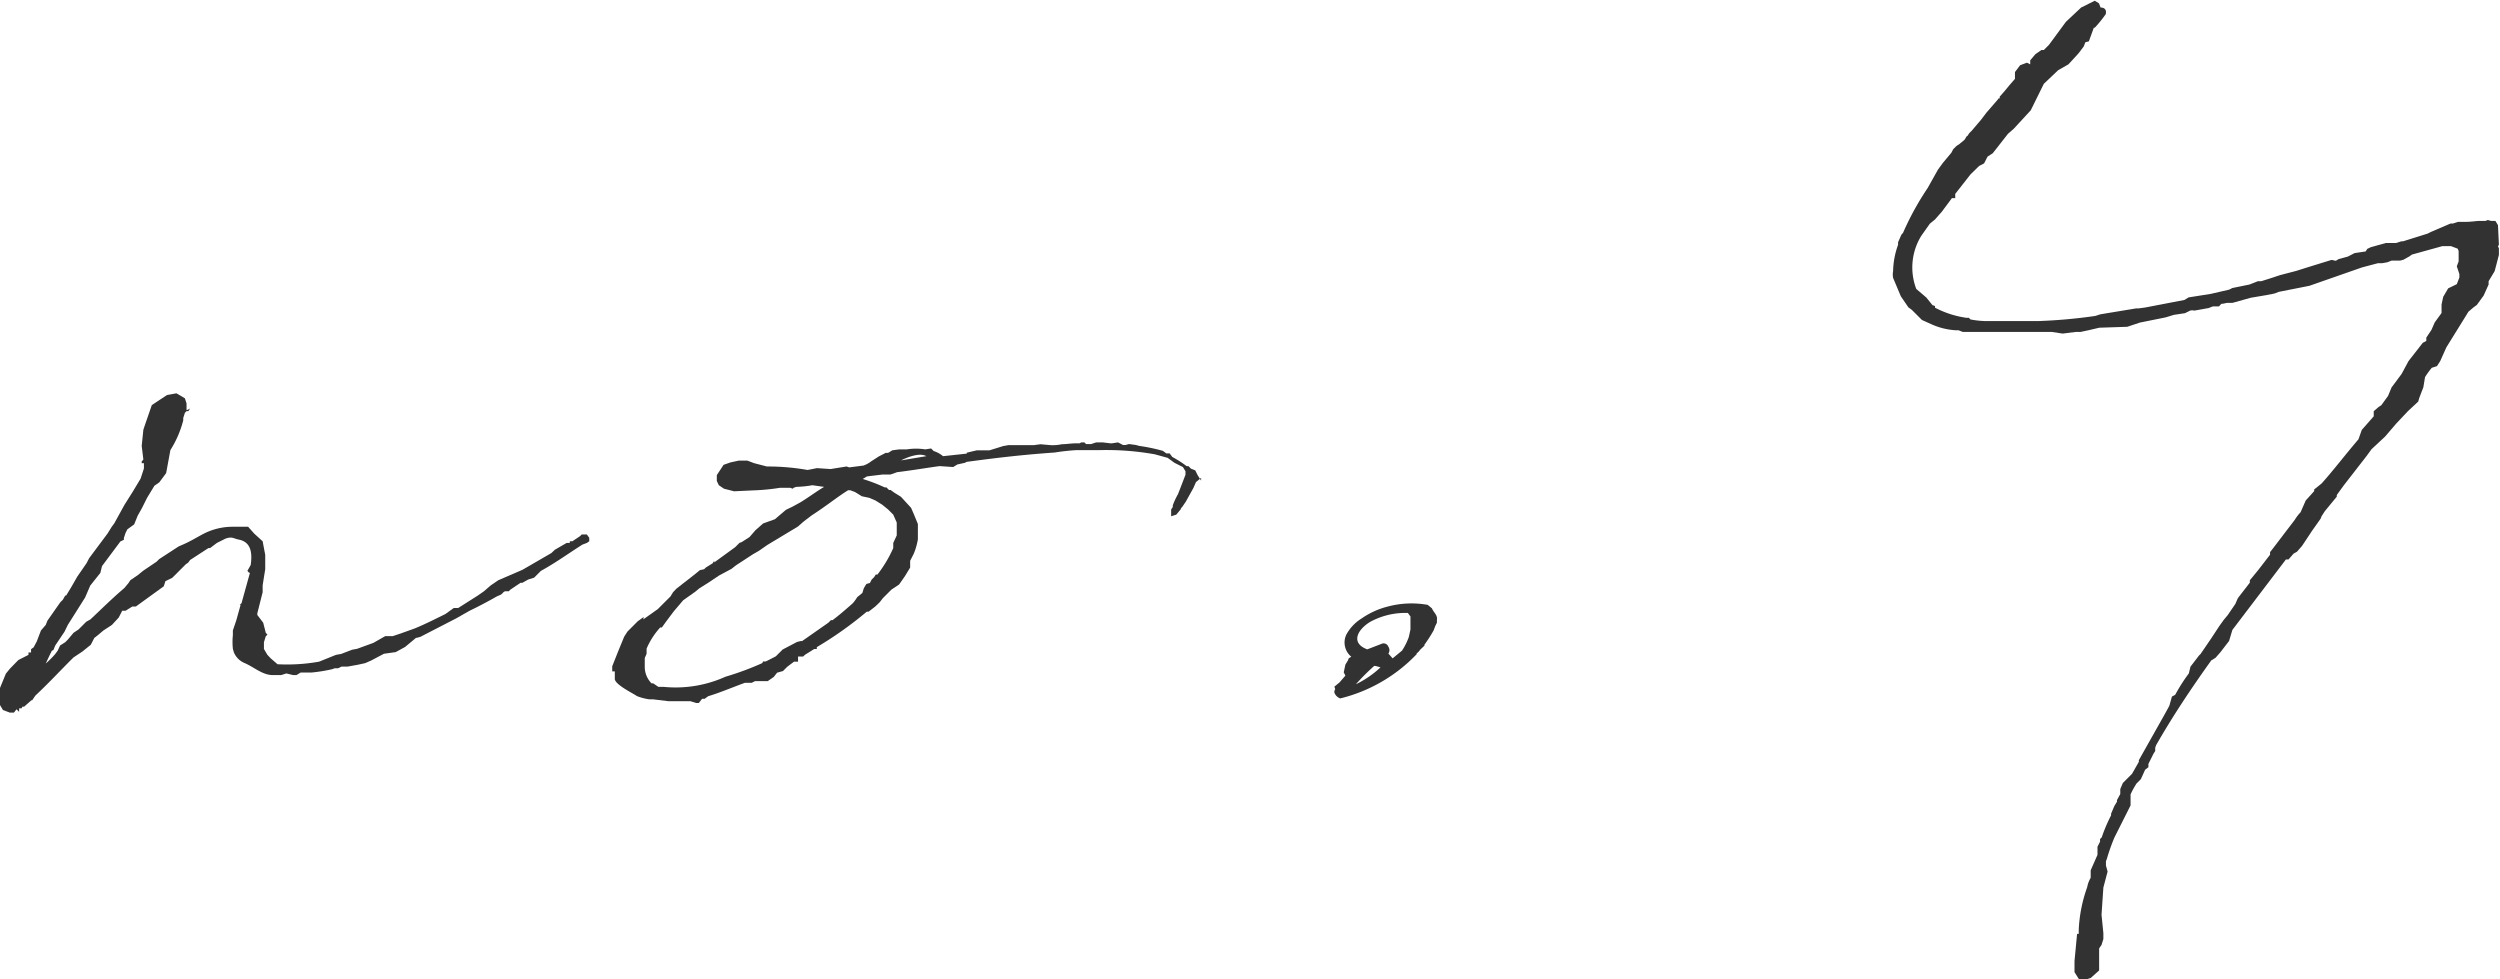 <svg xmlns="http://www.w3.org/2000/svg" width="136.02" height="53.27" viewBox="0 0 136.02 53.27"><defs><style>.cls-1{fill:#323232;}</style></defs><title>txt_no4</title><g id="レイヤー_2" data-name="レイヤー 2"><g id="レイヤー_1-2" data-name="レイヤー 1"><path class="cls-1" d="M3.42,32.63l.13-.23.05,0,.28-.46.32-.56.51-.74.14-.27,1-1.34.23-.37.14-.19.55-1,.46-.73.42-.7.18-.55V25.2H7.71v-.09L7.8,25l-.09-.74.09-.88.09-.27.37-1.07.83-.55.51-.09.46.27.09.28v.37l.19-.09-.09.14h-.1l-.09.09-.09.28s0,.09,0,.13a5.64,5.64,0,0,1-.7,1.62l-.23,1.25-.37.5-.27.19L8,27.09l-.28.56-.23.41-.19.47-.37.27L6.83,29l-.09.27v.1l-.19.09-1,1.34-.09.37-.55.69-.28.65L3.69,34l-.18.37L3,35.13v0l-.09.23-.09.05-.14.28-.19.41A5.12,5.12,0,0,0,3,35.59l.14-.19,0,0,.13-.28.28-.18.14-.14L4,34.43l.27-.18.42-.42.23-.13c.6-.56,1.2-1.16,1.85-1.71L7,31.71l.09-.14.41-.28.28-.23.74-.5.14-.14,1.06-.69.23-.1c.42-.18.78-.41,1.15-.6a3.44,3.44,0,0,1,1.53-.37v0l.87,0,.33.37.46.42.14.74v.32l0,.46-.09.56-.05.32v.37L14,33.37v.09l.32.42.14.55.09.1-.09.09-.1.32v.37l.19.32.18.19.37.32A9.9,9.9,0,0,0,17.36,36l.92-.37.28-.05.6-.23.27-.05.88-.32.65-.37.41,0,.42-.14.78-.28c.56-.23,1.11-.51,1.66-.78l.46-.33.24,0L26,32.4l.33-.23.37-.32.41-.28L28.43,31,30,30.09l.19-.18.64-.37H31v-.09h.14l.42-.28.09-.09h.28l.13.18v.19l-.13.09-.24.09c-.73.46-1.47,1-2.26,1.43l-.37.37-.32.1-.32.18h-.1l-.55.37-.09.09-.19,0a.21.21,0,0,0-.13.09l-.1.09-.23.1h0c-.47.27-1,.55-1.48.78l-.74.42-1.94,1-.18.05-.05,0-.6.5-.51.28-.64.09-.7.37-.32.14-.41.09-.56.1-.32,0-.19.09-.18,0-.14.05a8.55,8.55,0,0,1-1.11.18l-.6,0-.23.14-.18,0-.37-.09-.28.09-.37,0h-.09c-.55,0-1-.42-1.52-.65a1.07,1.07,0,0,1-.6-.6l-.05-.18a3.54,3.54,0,0,1,0-.74V34.3l.19-.56.23-.83h-.05l.1-.09.46-1.66h-.05l-.09-.1.18-.32c.1-.69,0-1.25-.64-1.38-.28-.05-.37-.19-.74-.05l-.46.23-.37.28c-.05,0-.05,0-.09,0l-1,.65-.1.14-.13.09-.74.74-.37.18-.09.28L7.39,33l-.19,0-.37.23-.18,0-.19.37L6.09,34,6,34.06l-.37.24-.32.27-.18.14-.19.37-.46.37L4,35.77c-.7.69-1.34,1.39-2.08,2.08l-.19.28,0-.05-.42.37s0,0-.09,0l-.05.09-.13,0,0,.1v.09l-.14-.14-.14.18-.23,0-.37-.14L0,38.36v-.93l.32-.78.23-.28L1,35.91l.55-.28V35.5h.05l.09,0v-.18l.14-.1L2,34.9l.23-.6L2.49,34l.09-.23.7-1Z"/><path class="cls-1" d="M49.71,30.14l-.19.37c0,.09,0,.23,0,.37l-.28.46-.32.46-.42.28-.46.46-.18.23-.24.23-.36.28-.1,0a20.25,20.25,0,0,1-2.72,1.93v.1h-.14l-.51.32v0l-.09.09h-.18s0,0-.1,0V36H43.2l-.37.28h0l-.23.23-.32.09-.18.23-.33.23-.18,0-.51,0-.18.09-.28,0h-.09c-.74.27-1.39.55-2,.73l-.19.14-.14,0-.18.23-.14,0-.32-.1h-.33l-.87,0-.83-.1v0c-.05,0-.14,0-.19,0a2.79,2.79,0,0,1-.69-.18c-.19-.14-1.16-.6-1.2-.92v-.42l-.14,0,0-.28.33-.83.32-.78.18-.28.56-.56.32-.23L35,33.7l.79-.56.69-.69.14-.23.18-.19,1-.78.28-.23.23-.05.09-.09.37-.23.09-.14,0,.09L40,29.77l.23-.23.13-.05.42-.27.32-.37.42-.37.64-.23.6-.51.37-.18.42-.23c.46-.28.88-.6,1.29-.84l-.64-.09a5.84,5.84,0,0,1-.88.09l-.14.05-.05.05L43,26.54h-.56a11.55,11.55,0,0,1-1.43.14H41l-1.06.05-.55-.14-.28-.19L39,26.17l0-.32.37-.56.37-.13.46-.1.46,0,.37.14.69.18a12.56,12.56,0,0,1,2.22.19l.51-.1.74.05.87-.14.14.05.78-.1a1.46,1.46,0,0,0,.42-.23l.42-.27.37-.19.13,0,.23-.14.37-.05.42,0a3.17,3.17,0,0,1,1,0l.32-.05.14.14a1.53,1.53,0,0,1,.51.28l1.29-.14,0-.05.55-.13.69,0,.74-.23.28-.05.46,0h.92l.37-.05.56.05h0a2.39,2.39,0,0,0,.6-.05c.23,0,.51-.05.79-.05l.18,0,.09-.05H59l.09.09h.28l.27-.09H60l.41.05h.09l.33-.05.27.14h.14l.19-.05.37.05.18.05a9.86,9.86,0,0,1,1.29.27l.19.14h.18l.14.19a6,6,0,0,1,.78.5h.1l.14.14.23.09.14.28.18.28V26l-.28.23-.14.32-.41.74-.19.28v0s-.09.09-.09.14L64,28l-.28.09v-.37l.09-.14v-.09a4,4,0,0,1,.28-.6l.09-.23.32-.83c0-.05,0-.09,0-.19l-.14-.23-.46-.23-.37-.27-.69-.19a14.93,14.93,0,0,0-3-.23h-.69l-.56,0a11.3,11.3,0,0,0-1.2.13c-2,.14-3.46.33-4.8.51l-.09.05-.41.09-.23.14-.74-.05c-.74.1-1.48.23-2.31.33l-.37.13H48l-.83.1-.23.14a9.22,9.22,0,0,1,1.2.46h.09l.14.14.09,0,.19.14.37.23.55.6.14.32.23.56,0,.83A3.51,3.51,0,0,1,49.71,30.14Zm-1.11-.32v-.28l.19-.41,0-.65v-.05L48.6,28l-.28-.28L48,27.46l-.37-.23-.32-.14L46.89,27l-.37-.23-.27-.1a.19.19,0,0,1-.1,0c-.6.37-1.15.83-2,1.38l-.42.32-.32.28-1.66,1-.46.32-.33.19-.92.6,0,0-.24.19-.69.37-.55.37-.51.32-.23.19-.65.46,0,0-.51.6-.42.56-.23.32s0,0-.09,0a4.13,4.13,0,0,0-.74,1.15v.09l0,.19-.1.23v.28l0,.09,0,.14a1.28,1.28,0,0,0,.37.87h.09l.28.19c.09,0,.18,0,.28,0a6.58,6.58,0,0,0,3.37-.55,15.91,15.91,0,0,0,2-.74l.05-.09h.14l.55-.28.37-.37.78-.41.19-.05h.09l1.43-1,.14-.14.09,0c.37-.28.74-.6,1.11-.93l.14-.18.09-.14.28-.23L47,32l.14-.23.19-.05.09-.18.14-.14.09-.14h.09A6.93,6.93,0,0,0,48.6,29.82Zm1.8-5c-.32-.19-.92,0-1.38.23Z"/><path class="cls-1" d="M73.38,35.82l.14-.09a1,1,0,0,1-.27-1.2,2.36,2.36,0,0,1,.83-.88A4.37,4.37,0,0,1,75.51,33a5,5,0,0,1,2.17-.09l.23.19c.09.23.32.36.27.64l0,.14-.09.18L78,34.3a7.8,7.8,0,0,1-.5.78v.05l-.19.18c-.09.09-.14.19-.23.23v.05A8.56,8.56,0,0,1,72.92,38a.53.53,0,0,1-.32-.32c0-.05,0-.14.05-.18l-.05-.14.28-.23.32-.37v0l-.09-.18.09-.42.14-.23v0Zm1.39.41a11.69,11.69,0,0,0-1,1,5.28,5.28,0,0,0,1.34-.92C75,36.28,74.86,36.23,74.77,36.23Zm1-.41.51-.42a3.4,3.4,0,0,0,.37-.74l.09-.41V34l0-.09v-.1l0-.27-.14-.19-.28,0a4,4,0,0,0-1.8.5c-.73.47-1,1.16-.13,1.48l.83-.32a.28.28,0,0,1,.32.18v0a.33.33,0,0,1,0,.37Z"/><path class="cls-1" d="M116,42.1l.37-.65,0-.09,1.38-2.45.28-.51.14-.5.18-.1,0,0a9.15,9.15,0,0,1,.74-1.16l.09-.37.46-.6.09-.09.6-.88.42-.64.23-.32.23-.28.41-.6.14-.32.65-.84,0-.13.46-.56.64-.83,0-.14.18-.23.7-.92.46-.6a2.34,2.34,0,0,1,.32-.42l.28-.64.46-.51,0-.09.41-.33c.65-.73,1.29-1.57,2-2.4v0l.18-.51.65-.74v-.28l.27-.23.14-.09.37-.51.19-.46.55-.74.37-.69.78-1,.19-.1v-.18l.28-.42.18-.41.37-.51v-.37l0-.09.09-.42.27-.46.47-.23,0,0,.14-.36v-.19l-.14-.42.1-.27,0-.33v-.23l-.05-.13-.37-.14-.46,0-1.66.46-.14.1-.32.18-.19.05h-.46l-.23.09-.28.05h-.23l-.87.23-2.86,1-1.67.33-.23.09-.46.09-.83.14-1,.28-.27,0c-.09,0-.19.05-.33.05l-.13.14h-.33l-.23.09-.78.14a.45.45,0,0,0-.23,0l-.28.14-.6.09-.46.14-1.39.28-.69.23-1.52.05-.6.14-.42.09h-.27l-.7.09-.6-.09h-1.47c-1,0-2,0-3,0l-.1,0h-.27l-.23-.09-.14,0a3.77,3.77,0,0,1-1.34-.33l-.51-.23-.41-.41s0,0-.14-.14l-.19-.14-.41-.6-.42-1a1,1,0,0,1,0-.37,4.42,4.42,0,0,1,.27-1.43l0-.14.18-.41.09-.1a15.31,15.31,0,0,1,1.34-2.44l.56-1,.27-.37.46-.55.1-.19.18-.18.14-.09.28-.23c.09-.1.09-.19.18-.23l.09-.14.14-.14.51-.6.28-.37.64-.74h0s0-.05.09-.05V5.26l.28-.32.23-.28.32-.37,0,0v-.1l0-.27.28-.37.37-.14.18.09V3.28l.28-.33.33-.23.13,0h0l.28-.28.92-1.25.83-.78.74-.37.23.14.09.23,0,0h0c.23,0,.33.13.28.36a6.74,6.74,0,0,1-.6.74h-.05l-.27.74-.19.05-.09.23-.28.37-.55.6-.56.32-.78.74L110.49,6l-.92,1-.32.28-.83,1.06-.28.18-.19.37-.27.14-.47.46-.83,1.06v.23h-.18l-.55.74-.37.42-.28.23-.46.65a3.28,3.28,0,0,0-.28,2.9l.55.47.33.41.14.05v.09a5.23,5.23,0,0,0,1.7.55l.14,0,.09.09a4.85,4.85,0,0,0,.88.09h1.48l.18,0,.23,0h.88a28.43,28.43,0,0,0,3.14-.28l.28-.09,1.94-.32h.13l.37-.05,2.13-.41.23-.14,1.2-.19,0,0,1-.23.18-.09.93-.19.46-.18h.18l.6-.19.42-.14.88-.23.73-.23,1.2-.37.23.05.14-.09.51-.14.37-.19.6-.09.09-.14.19-.09.32-.09.51-.14h.55l.28-.09.09,0,1.34-.42.18-.09,1.07-.46h.13l.28-.09h.42c.32,0,.55-.05.74-.05l.32,0,.14-.05.18.05.23,0,.14.23.05,1.06-.05.1.05.09v.37l-.23.88-.33.55v.18l-.27.6-.37.51-.19.14-.27.23-.14.23-1.06,1.71-.33.74-.18.28-.28.09a4.5,4.5,0,0,0-.37.51l-.09.55-.23.6-.05.18-.55.51-.65.69-.6.7-.74.69-.27.37-1.25,1.61-.37.51v.09l-.65.79-.18.28-.05.13-.46.65-.55.83-.28.32-.18.1-.28.32-.14,0-2.91,3.83-.18.6-.46.6-.28.32-.23.14c-1.06,1.48-2.08,3-3,4.61v0l-.05.14,0,.18-.09.14-.28.56,0,.18-.18.14-.23.51-.23.23a4.75,4.75,0,0,0-.33.6l0,.27,0,.33-.88,1.75a10.71,10.71,0,0,0-.41,1.16l-.05.13,0,.23.09.33-.23.87-.1,1.48.1,1v.32l-.1.32-.13.19v.74l0,.46-.46.41-.32.1-.33-.05-.23-.37v-.6l.14-1.48.09,0,0-.23a7.9,7.9,0,0,1,.46-2.31,1.54,1.54,0,0,1,.19-.51l0-.28,0-.13.37-.84V46.3h0s0,0,0-.1l0-.13.14-.28s0-.09,0-.09l0-.05.09-.09a8.65,8.65,0,0,1,.51-1.2v-.09l.18-.42.14-.23v-.09l.18-.33,0-.27.14-.33Z"/></g></g></svg>